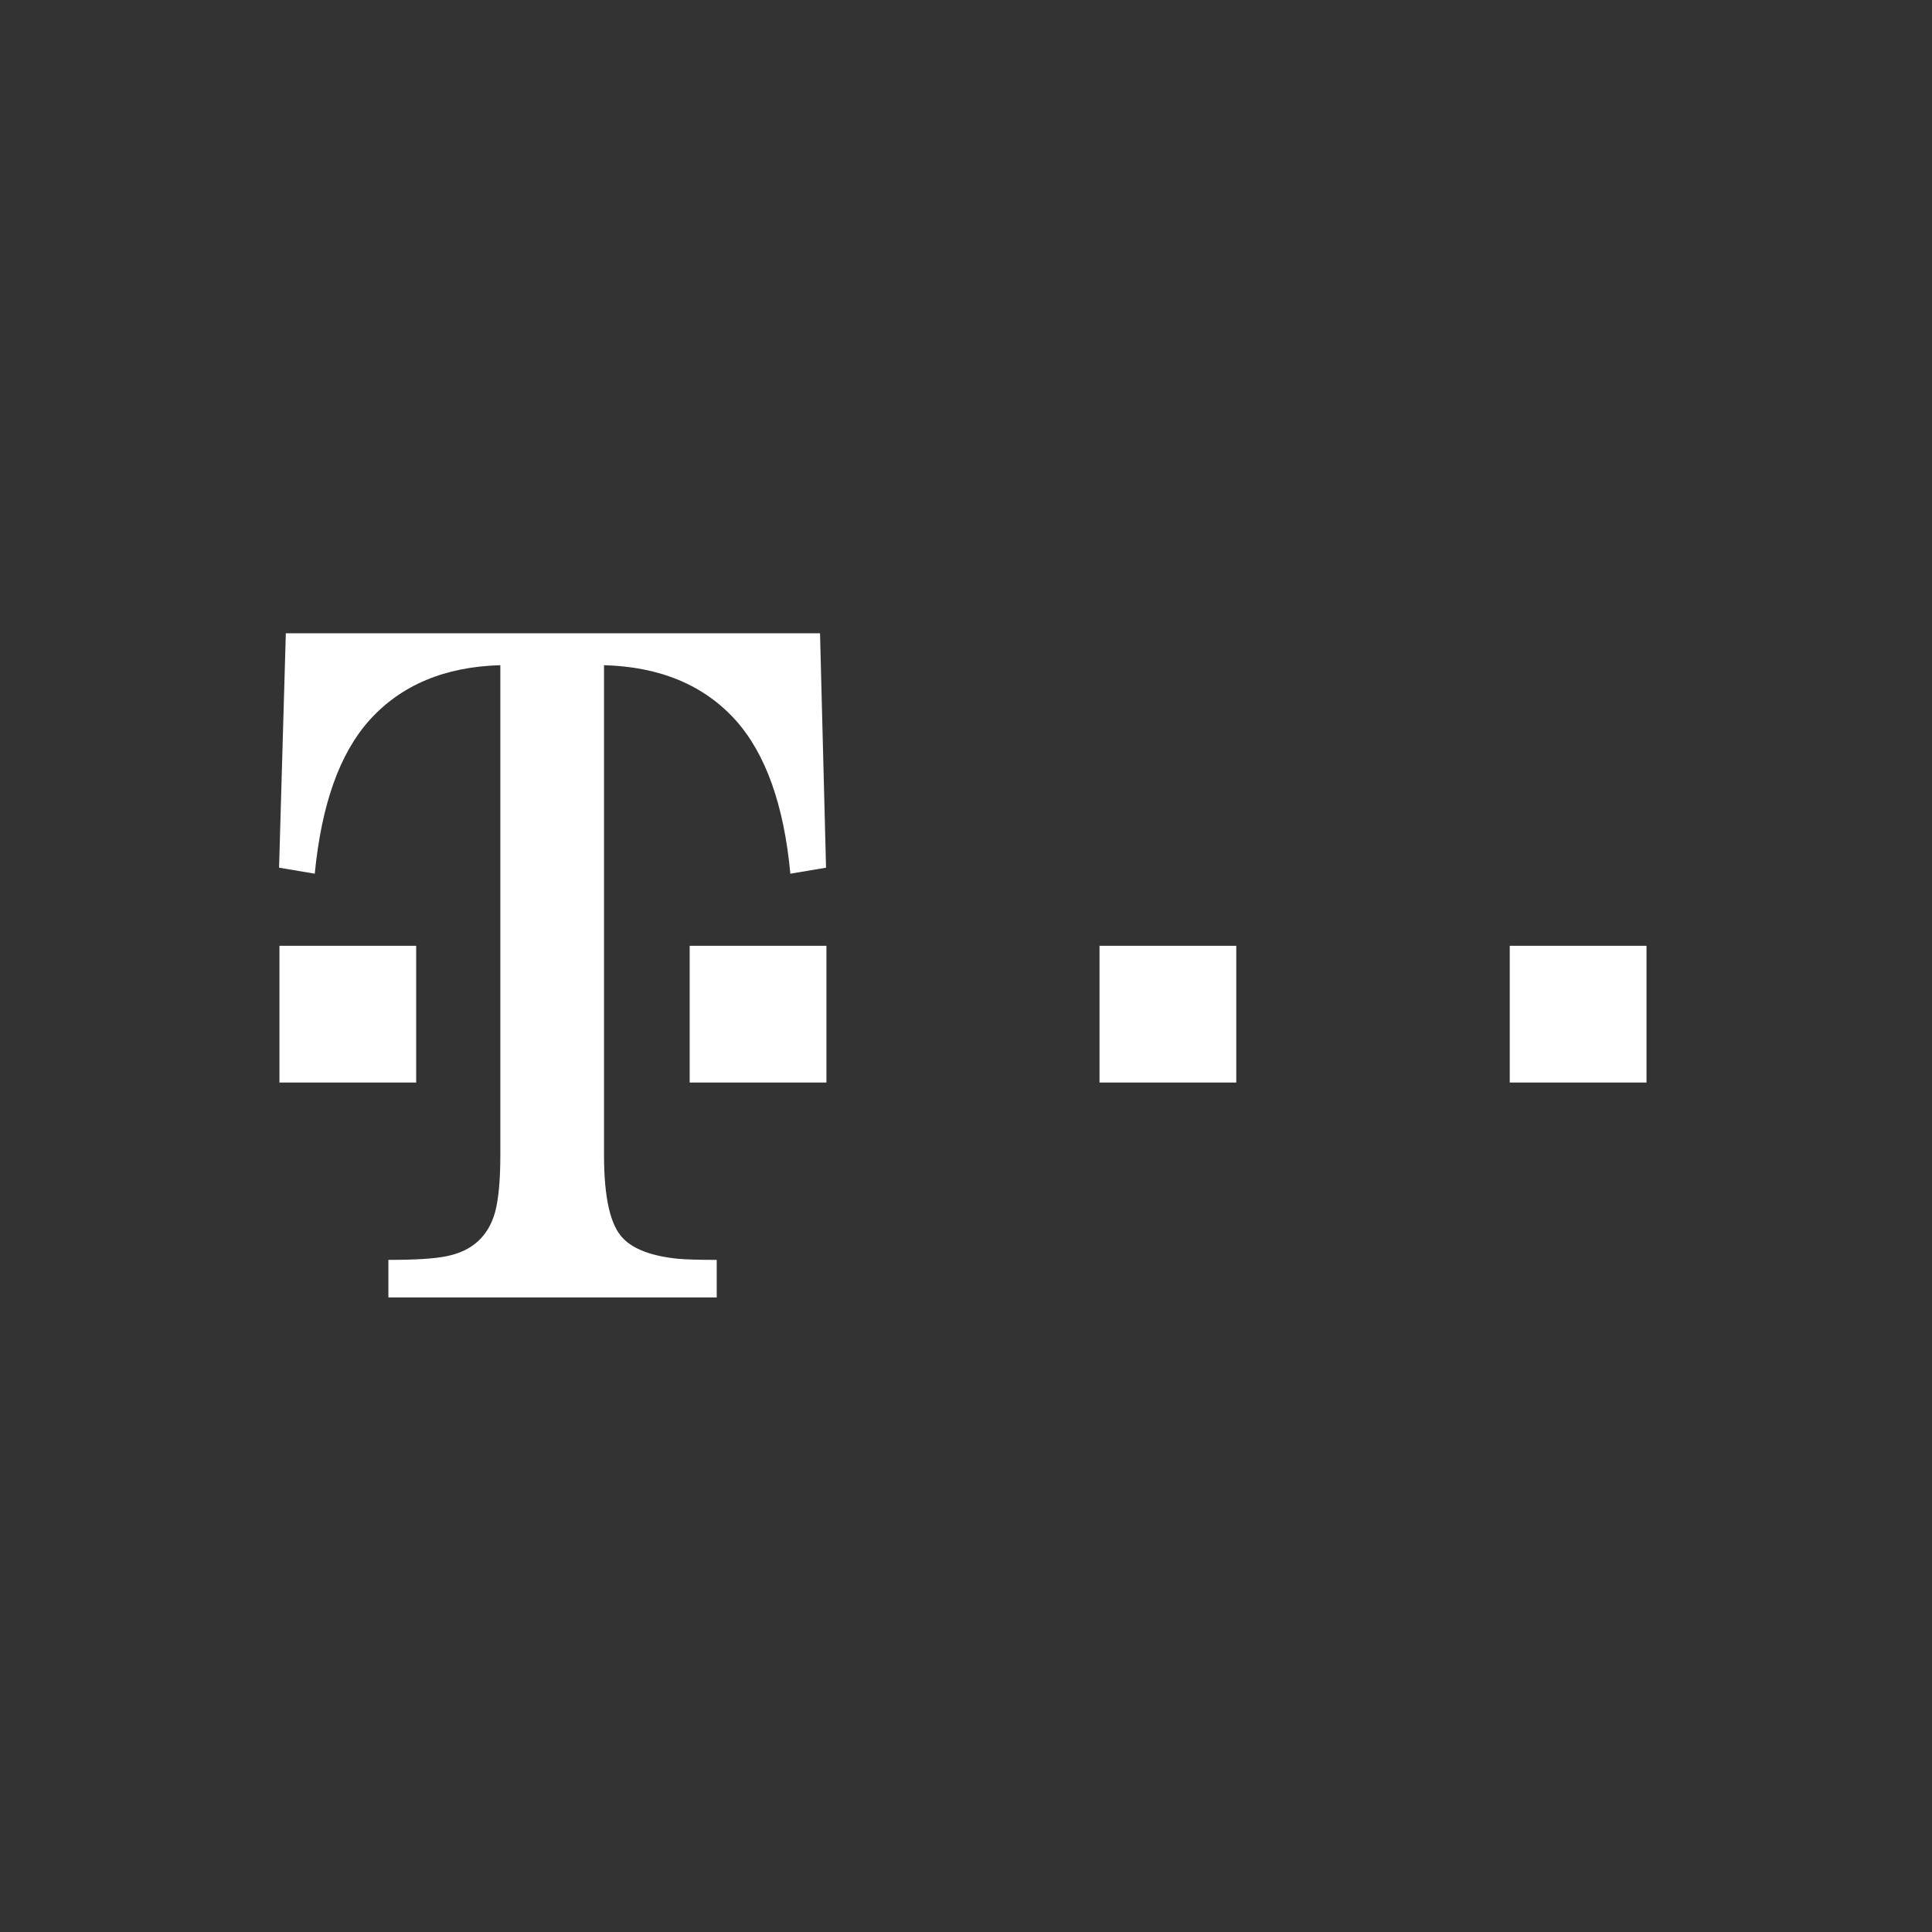 <svg width="180" height="180" viewBox="0 0 180 180" fill="none" xmlns="http://www.w3.org/2000/svg">
<rect x="0" y="0" width="180" height="180" fill="#333333" stroke="none"/>
<path fill-rule="evenodd" clip-rule="evenodd" d="M38.775 88.12H26.035V100.86H38.775V88.12ZM26.63 59L26 80.84L29.325 81.4C29.955 74.96 31.635 70.2 34.435 67.085C37.375 63.83 41.435 62.115 46.615 61.975V107.65C46.615 109.995 46.44 111.78 46.125 112.935C45.495 115.175 44.025 116.54 41.645 117.03C40.49 117.275 38.67 117.38 36.185 117.38V120.88H66.775V117.38C65.06 117.38 63.87 117.345 63.135 117.275C60.755 117.03 59.04 116.4 58.06 115.385C56.87 114.195 56.275 111.605 56.275 107.615V61.975C61.49 62.115 65.585 63.83 68.525 67.085C71.325 70.2 73.04 74.995 73.635 81.4L76.96 80.84L76.4 59H26.63ZM64.255 100.86H76.995V88.12H64.255V100.86ZM102.44 100.86H115.18V88.12H102.44V100.86ZM140.66 88.12V100.86H153.4V88.12H140.66Z" fill="white"/>
</svg>
